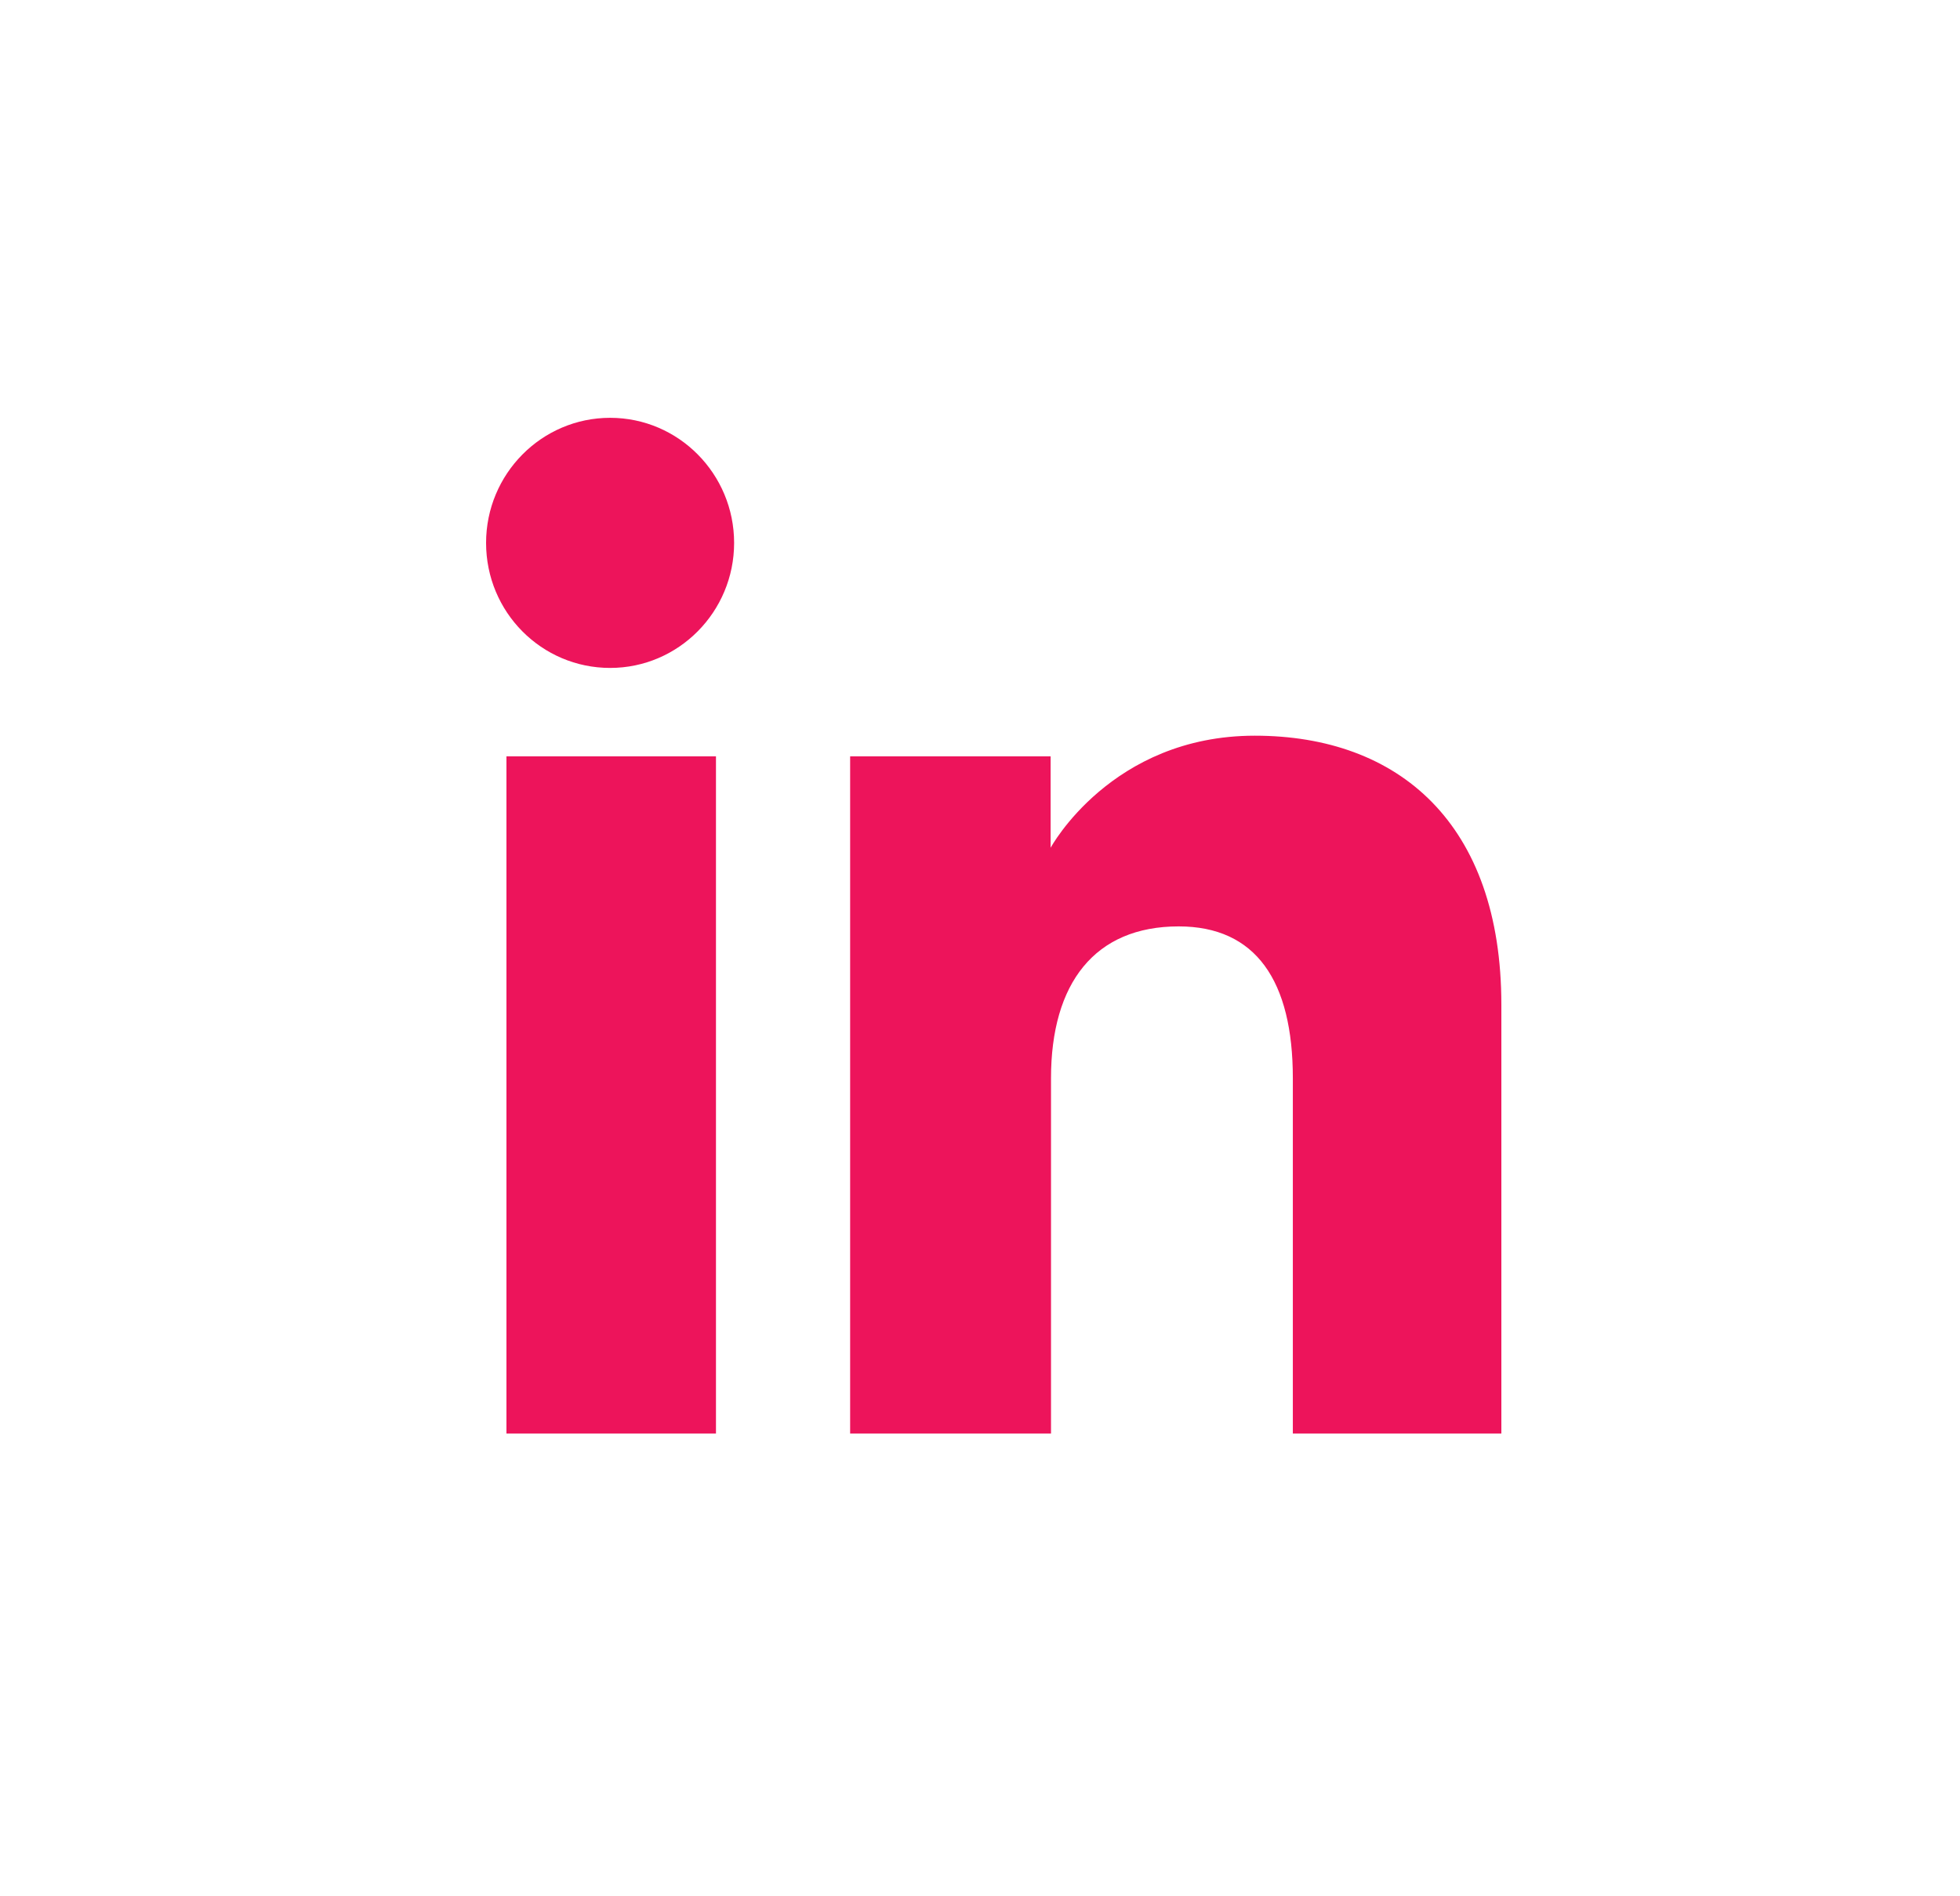 <svg width="31" height="30" viewBox="0 0 31 30" fill="none" xmlns="http://www.w3.org/2000/svg">
<path d="M11.611 8.589C11.611 9.678 10.734 10.567 9.65 10.567C8.566 10.567 7.688 9.684 7.688 8.589C7.688 7.499 8.566 6.61 9.65 6.61C10.734 6.61 11.611 7.499 11.611 8.589ZM11.324 11.966H8.01V22.679H11.324V11.966ZM16.623 11.966H13.446V22.679H16.623V17.059C16.623 15.551 17.317 14.656 18.642 14.656C19.863 14.656 20.448 15.516 20.448 17.059V22.679H23.746V15.895C23.746 13.027 22.123 11.639 19.846 11.639C17.575 11.639 16.617 13.412 16.617 13.412V11.966H16.623Z" fill="#ED145B"/>
</svg>
